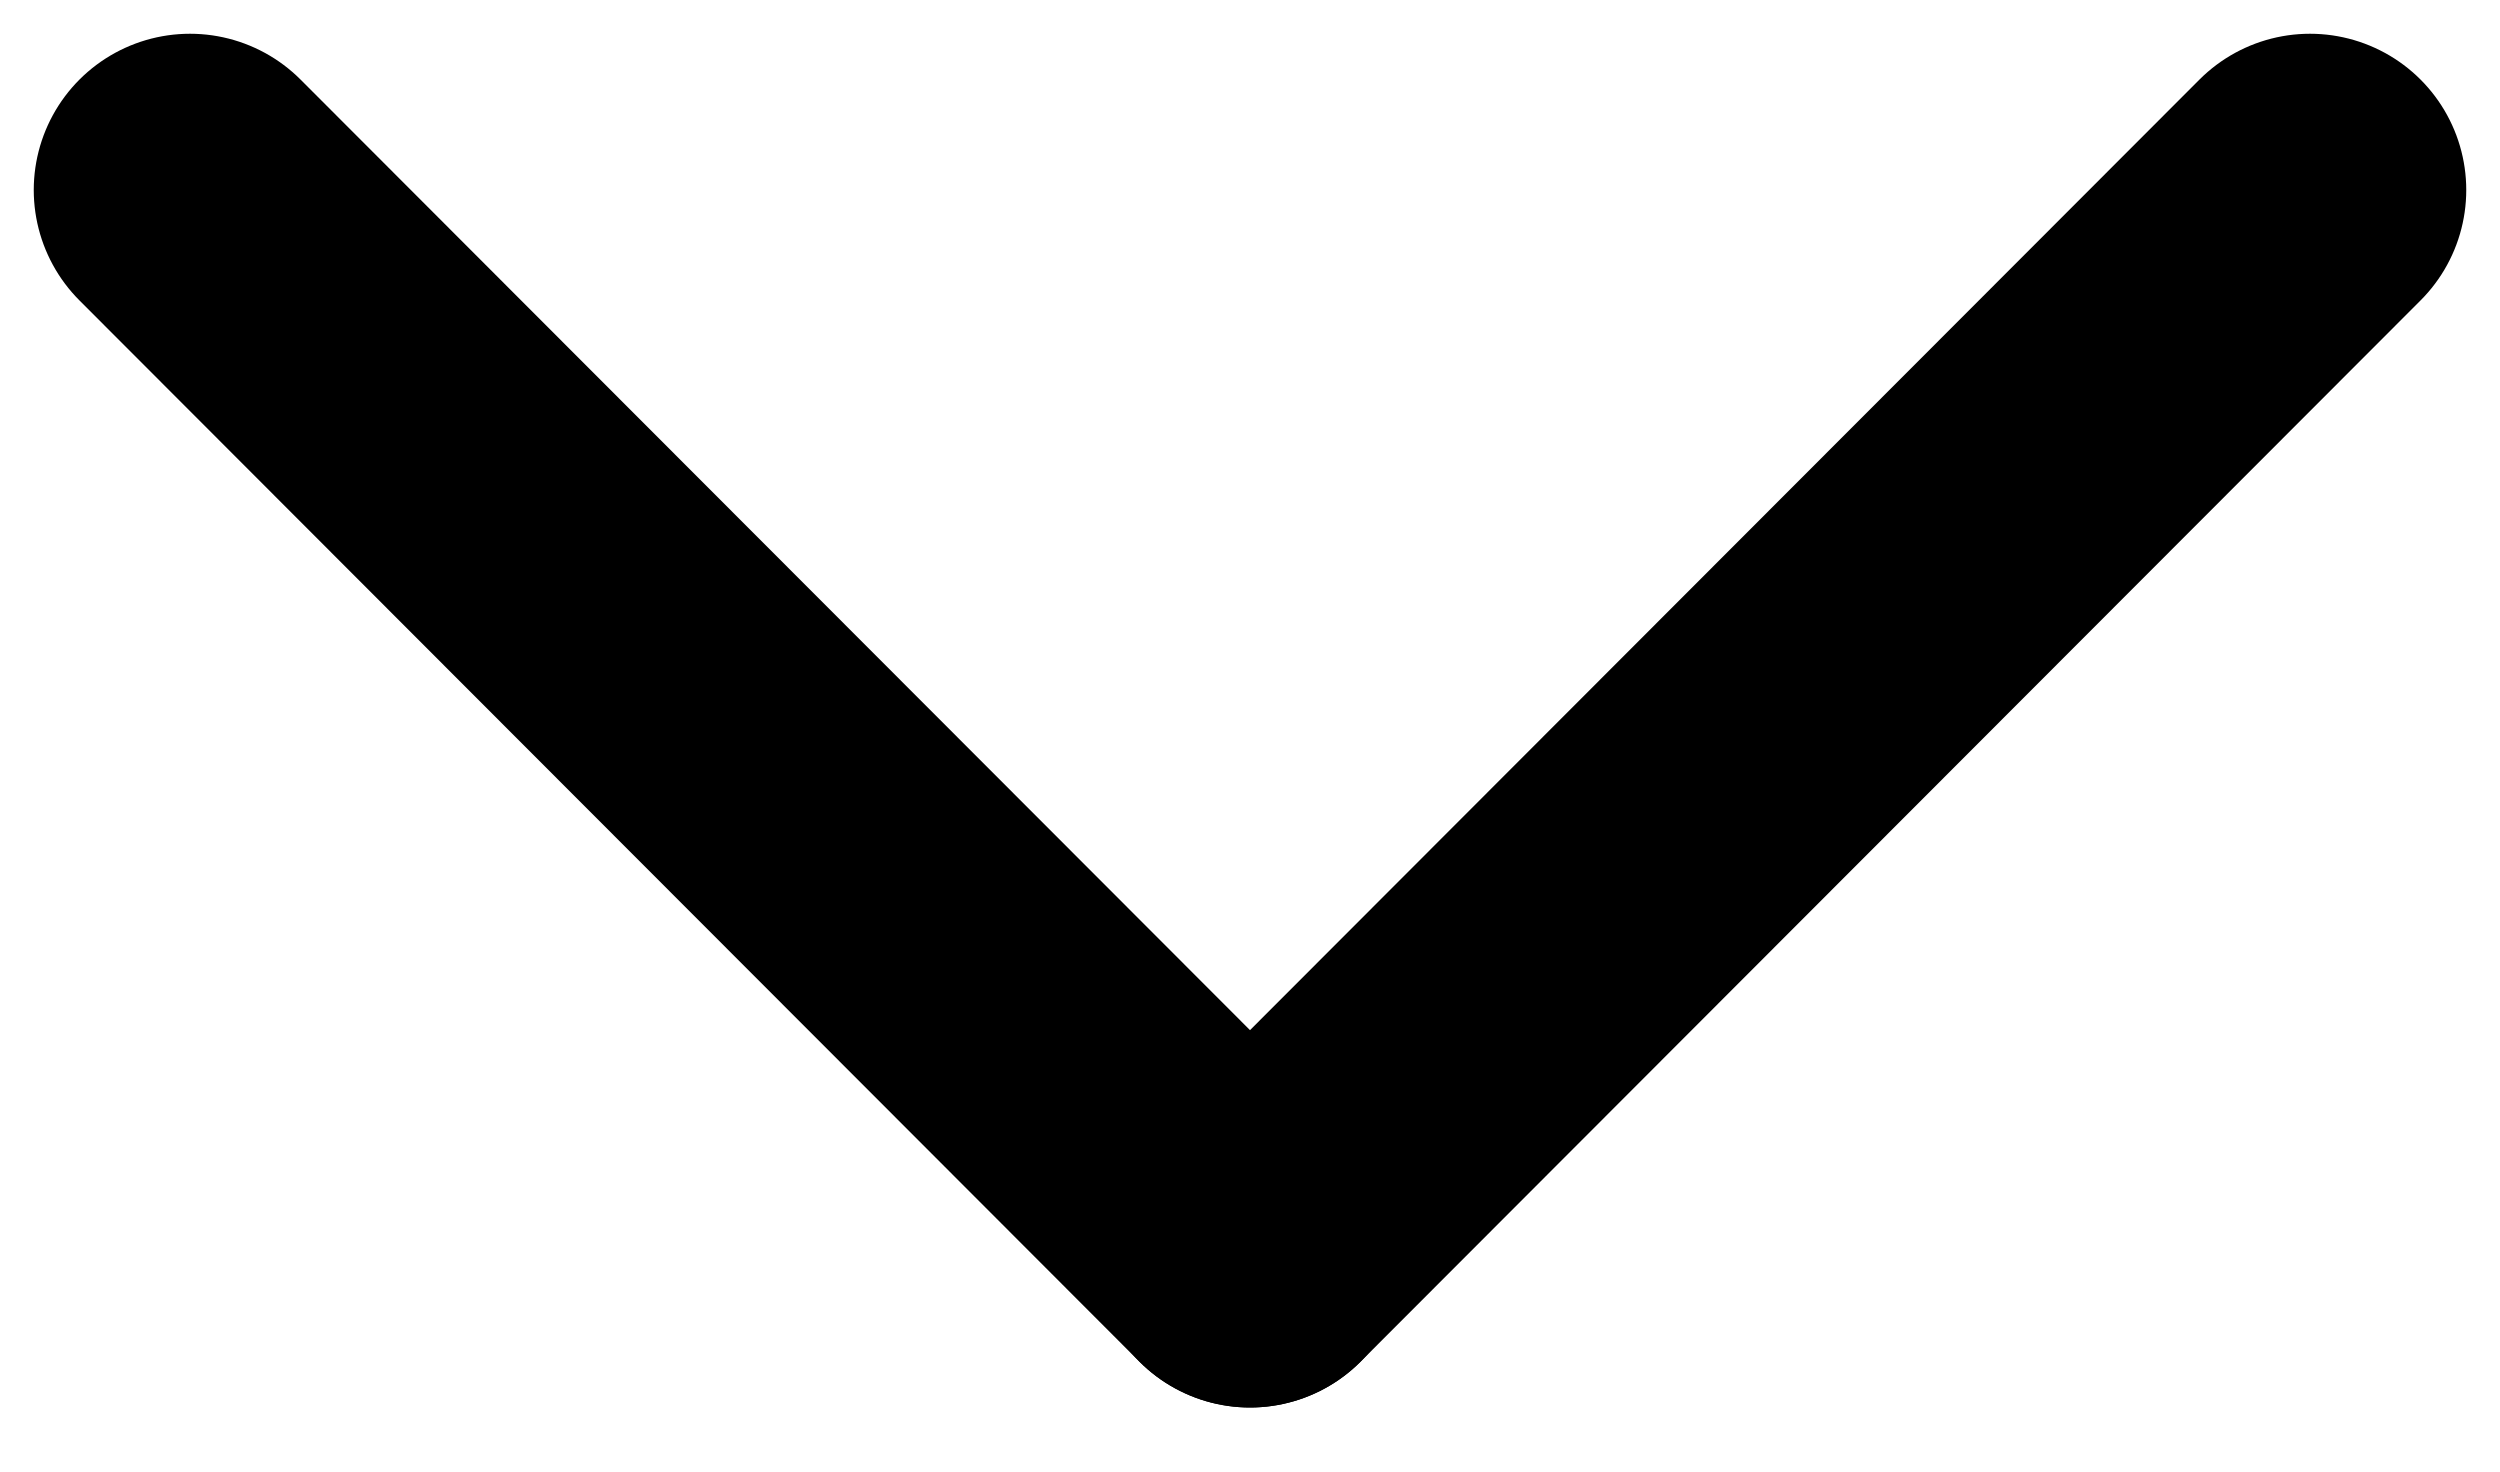 <svg enable-background="new 0 0 1000 588.96" viewBox="0 0 1000 588.96" xmlns="http://www.w3.org/2000/svg"><g fill="none" stroke="#000" stroke-linecap="round" stroke-miterlimit="10" stroke-width="125"><path d="m76 76 424 424.5"/><path d="m500 500.5 424-424.5"/></g></svg>